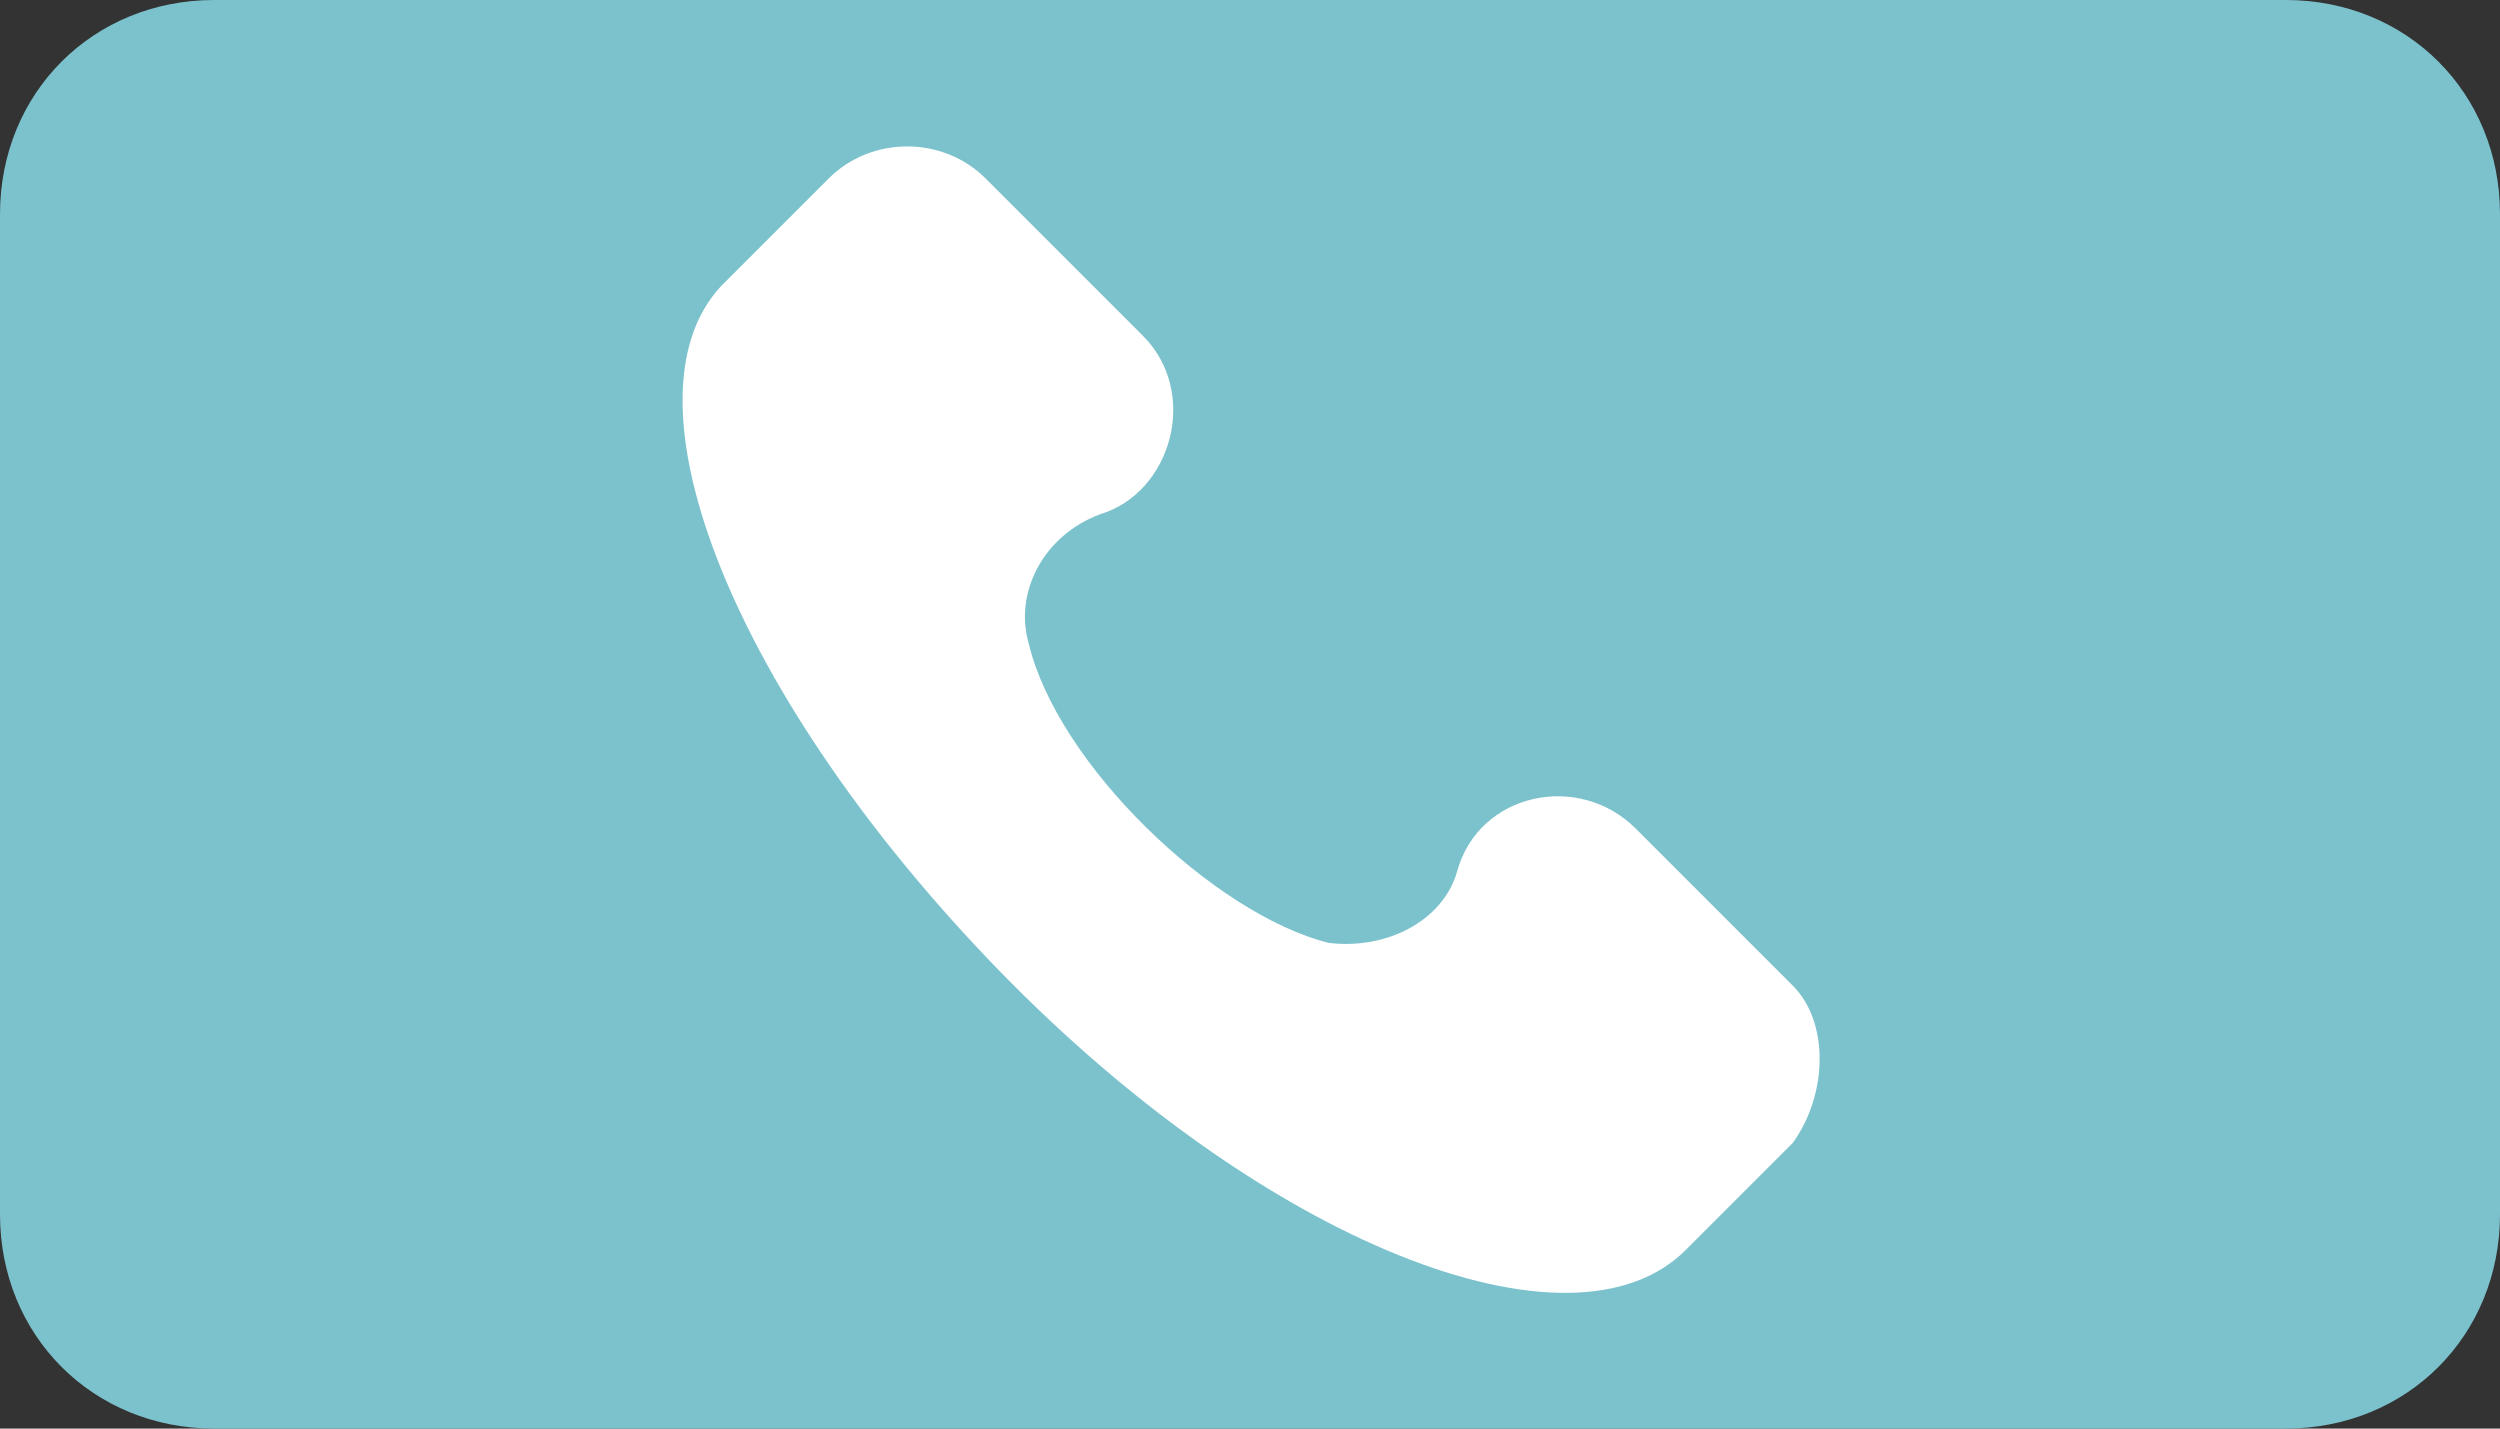 <?xml version="1.0" encoding="UTF-8"?> <!-- Generator: Adobe Illustrator 24.1.0, SVG Export Plug-In . SVG Version: 6.00 Build 0) --> <svg xmlns="http://www.w3.org/2000/svg" xmlns:xlink="http://www.w3.org/1999/xlink" id="Capa_1" x="0px" y="0px" viewBox="0 0 35 20" style="enable-background:new 0 0 35 20;" xml:space="preserve"><rect x="0" y="0" width="35" height="20" fill="#333333" stroke="none"/> <style type="text/css"> .st0{fill:#7CC2CD;} .st1{fill:#FFFFFF;} </style> <path class="st0" d="M32,20H3c-1.7,0-3-1.3-3-3V3c0-1.7,1.3-3,3-3h29c1.7,0,3,1.3,3,3v14C35,18.7,33.7,20,32,20z"></path> <g> <g> <path class="st1" d="M25.1,13.8l-2.2-2.2c-0.8-0.8-2.2-0.5-2.5,0.6c-0.2,0.7-1,1.1-1.8,1c-1.6-0.4-3.8-2.5-4.2-4.2 c-0.2-0.7,0.2-1.5,1-1.8c1-0.3,1.4-1.7,0.6-2.5l-2.2-2.2c-0.6-0.6-1.6-0.6-2.2,0l-1.5,1.5c-1.5,1.6,0.2,5.8,3.9,9.6s8,5.5,9.6,3.9 l1.5-1.5C25.6,15.3,25.6,14.3,25.1,13.8z"></path> </g> </g> </svg> 